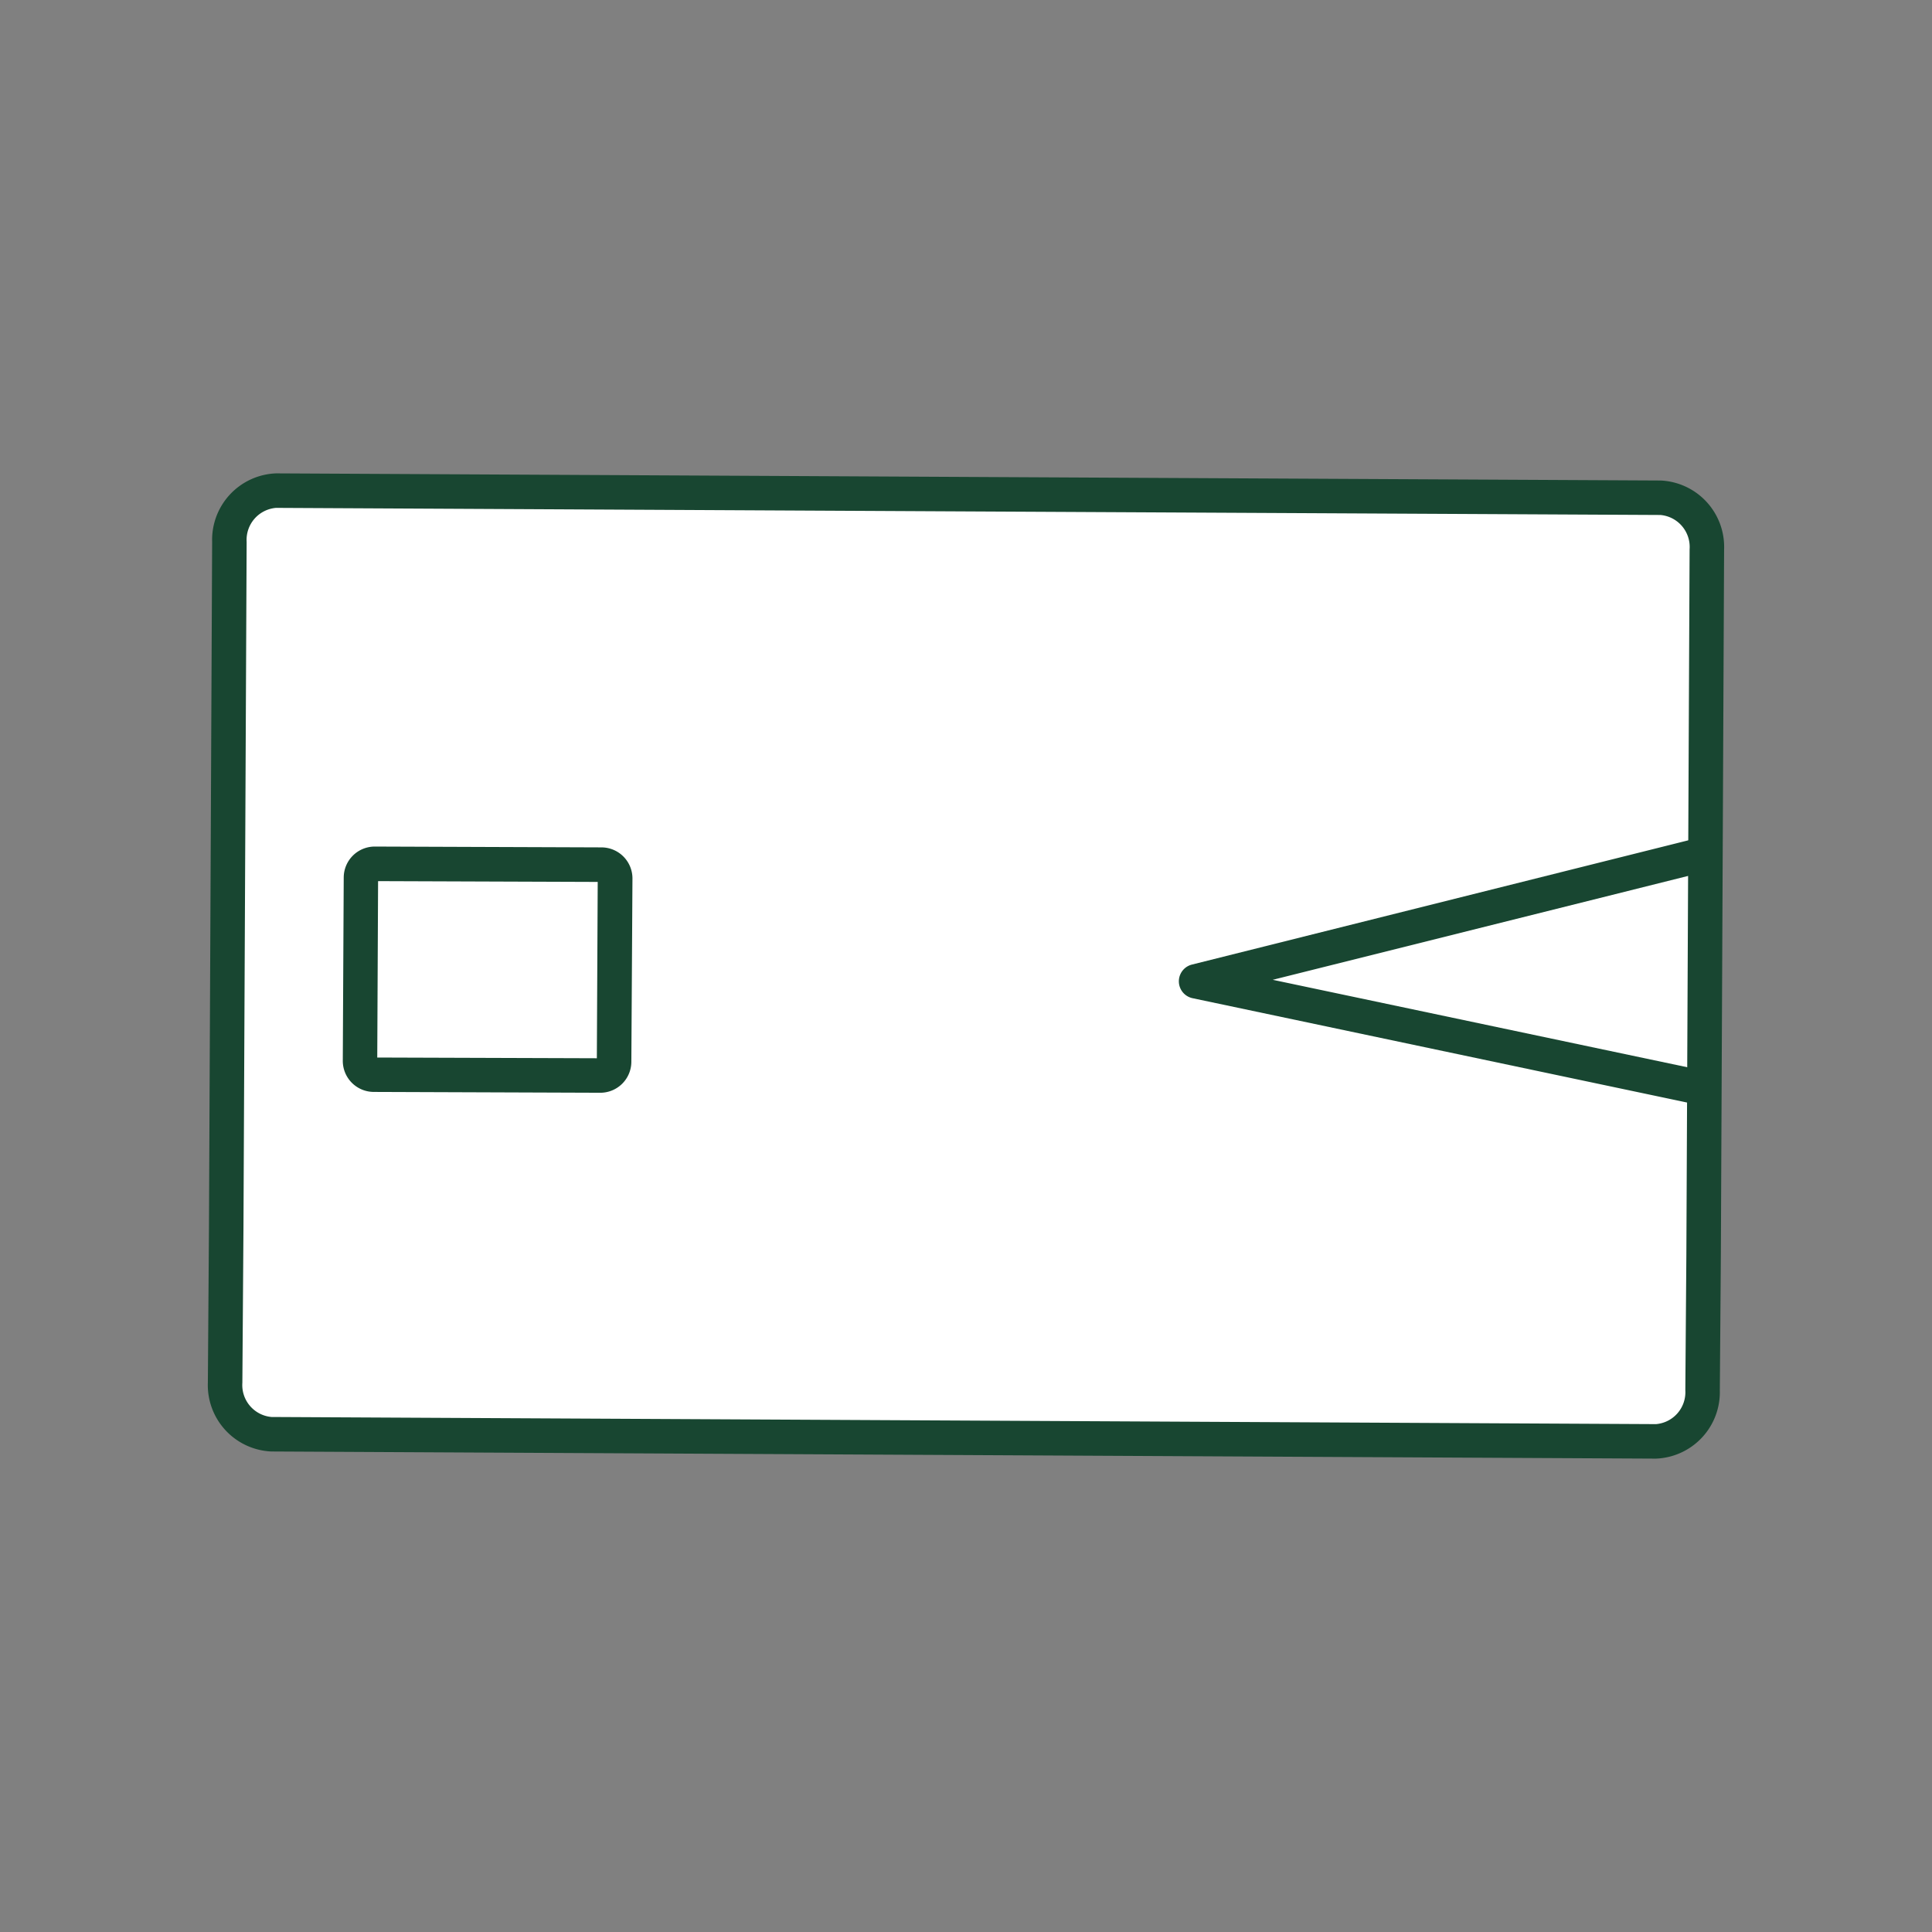 <svg xmlns="http://www.w3.org/2000/svg" width="56" height="56" viewBox="0 0 56 56"><rect x="0" y="0" width="56" height="56" fill="#808080" stroke="none"/><g transform="translate(-160 -2854)"><rect width="56" height="56" transform="translate(160 2854)" fill="none"/><g transform="translate(166.525 2868.221)"><path d="M43.325,26.575l.03-3.93.03-6.451.024-5.084L43.449,2.2a1.426,1.426,0,0,0-1.343-1.5L28.17.635,22.043.6h-.2L1.98.5A1.424,1.424,0,0,0,.624,1.983L.532,21.843.5,26.354a1.426,1.426,0,0,0,1.343,1.5l15.786.082,24.34.125A1.424,1.424,0,0,0,43.325,26.575Z" transform="translate(-0.5 -0.5)" fill="#fff"/><path d="M41.976,28.558h-.01L1.84,28.351a1.926,1.926,0,0,1-1.84-2l.032-4.513L.124,1.981A1.927,1.927,0,0,1,1.974,0h.008L42.109.207a1.927,1.927,0,0,1,1.84,2l-.094,20.442-.03,3.931A1.927,1.927,0,0,1,41.976,28.558ZM1.978,1a.93.93,0,0,0-.854.985l-.092,19.86L1,26.358a.929.929,0,0,0,.845.993l40.13.207a.929.929,0,0,0,.85-.985l.03-3.931L42.949,2.2a.93.93,0,0,0-.846-.994Z" transform="translate(-0.5 -0.5)" fill="#184631"/><path d="M15.1,28.3h0l-6.564-.024a.9.9,0,0,1-.9-.9l.027-5.312a.9.9,0,0,1,.9-.9l6.569.024a.9.9,0,0,1,.9.9L16,27.407A.9.9,0,0,1,15.1,28.3ZM8.635,27.279,15,27.3l.025-5.111-6.366-.023Z" transform="translate(-4.225 -10.847)" fill="#184631"/><path d="M69.995,28.4a.5.5,0,0,1-.1-.011l-14.55-3.07a.5.5,0,0,1-.018-.974l14.58-3.65a.5.5,0,1,1,.243.97L57.67,24.786,70.1,27.408a.5.5,0,0,1-.1.989Z" transform="translate(-27.304 -10.607)" fill="#184631"/></g></g></svg>